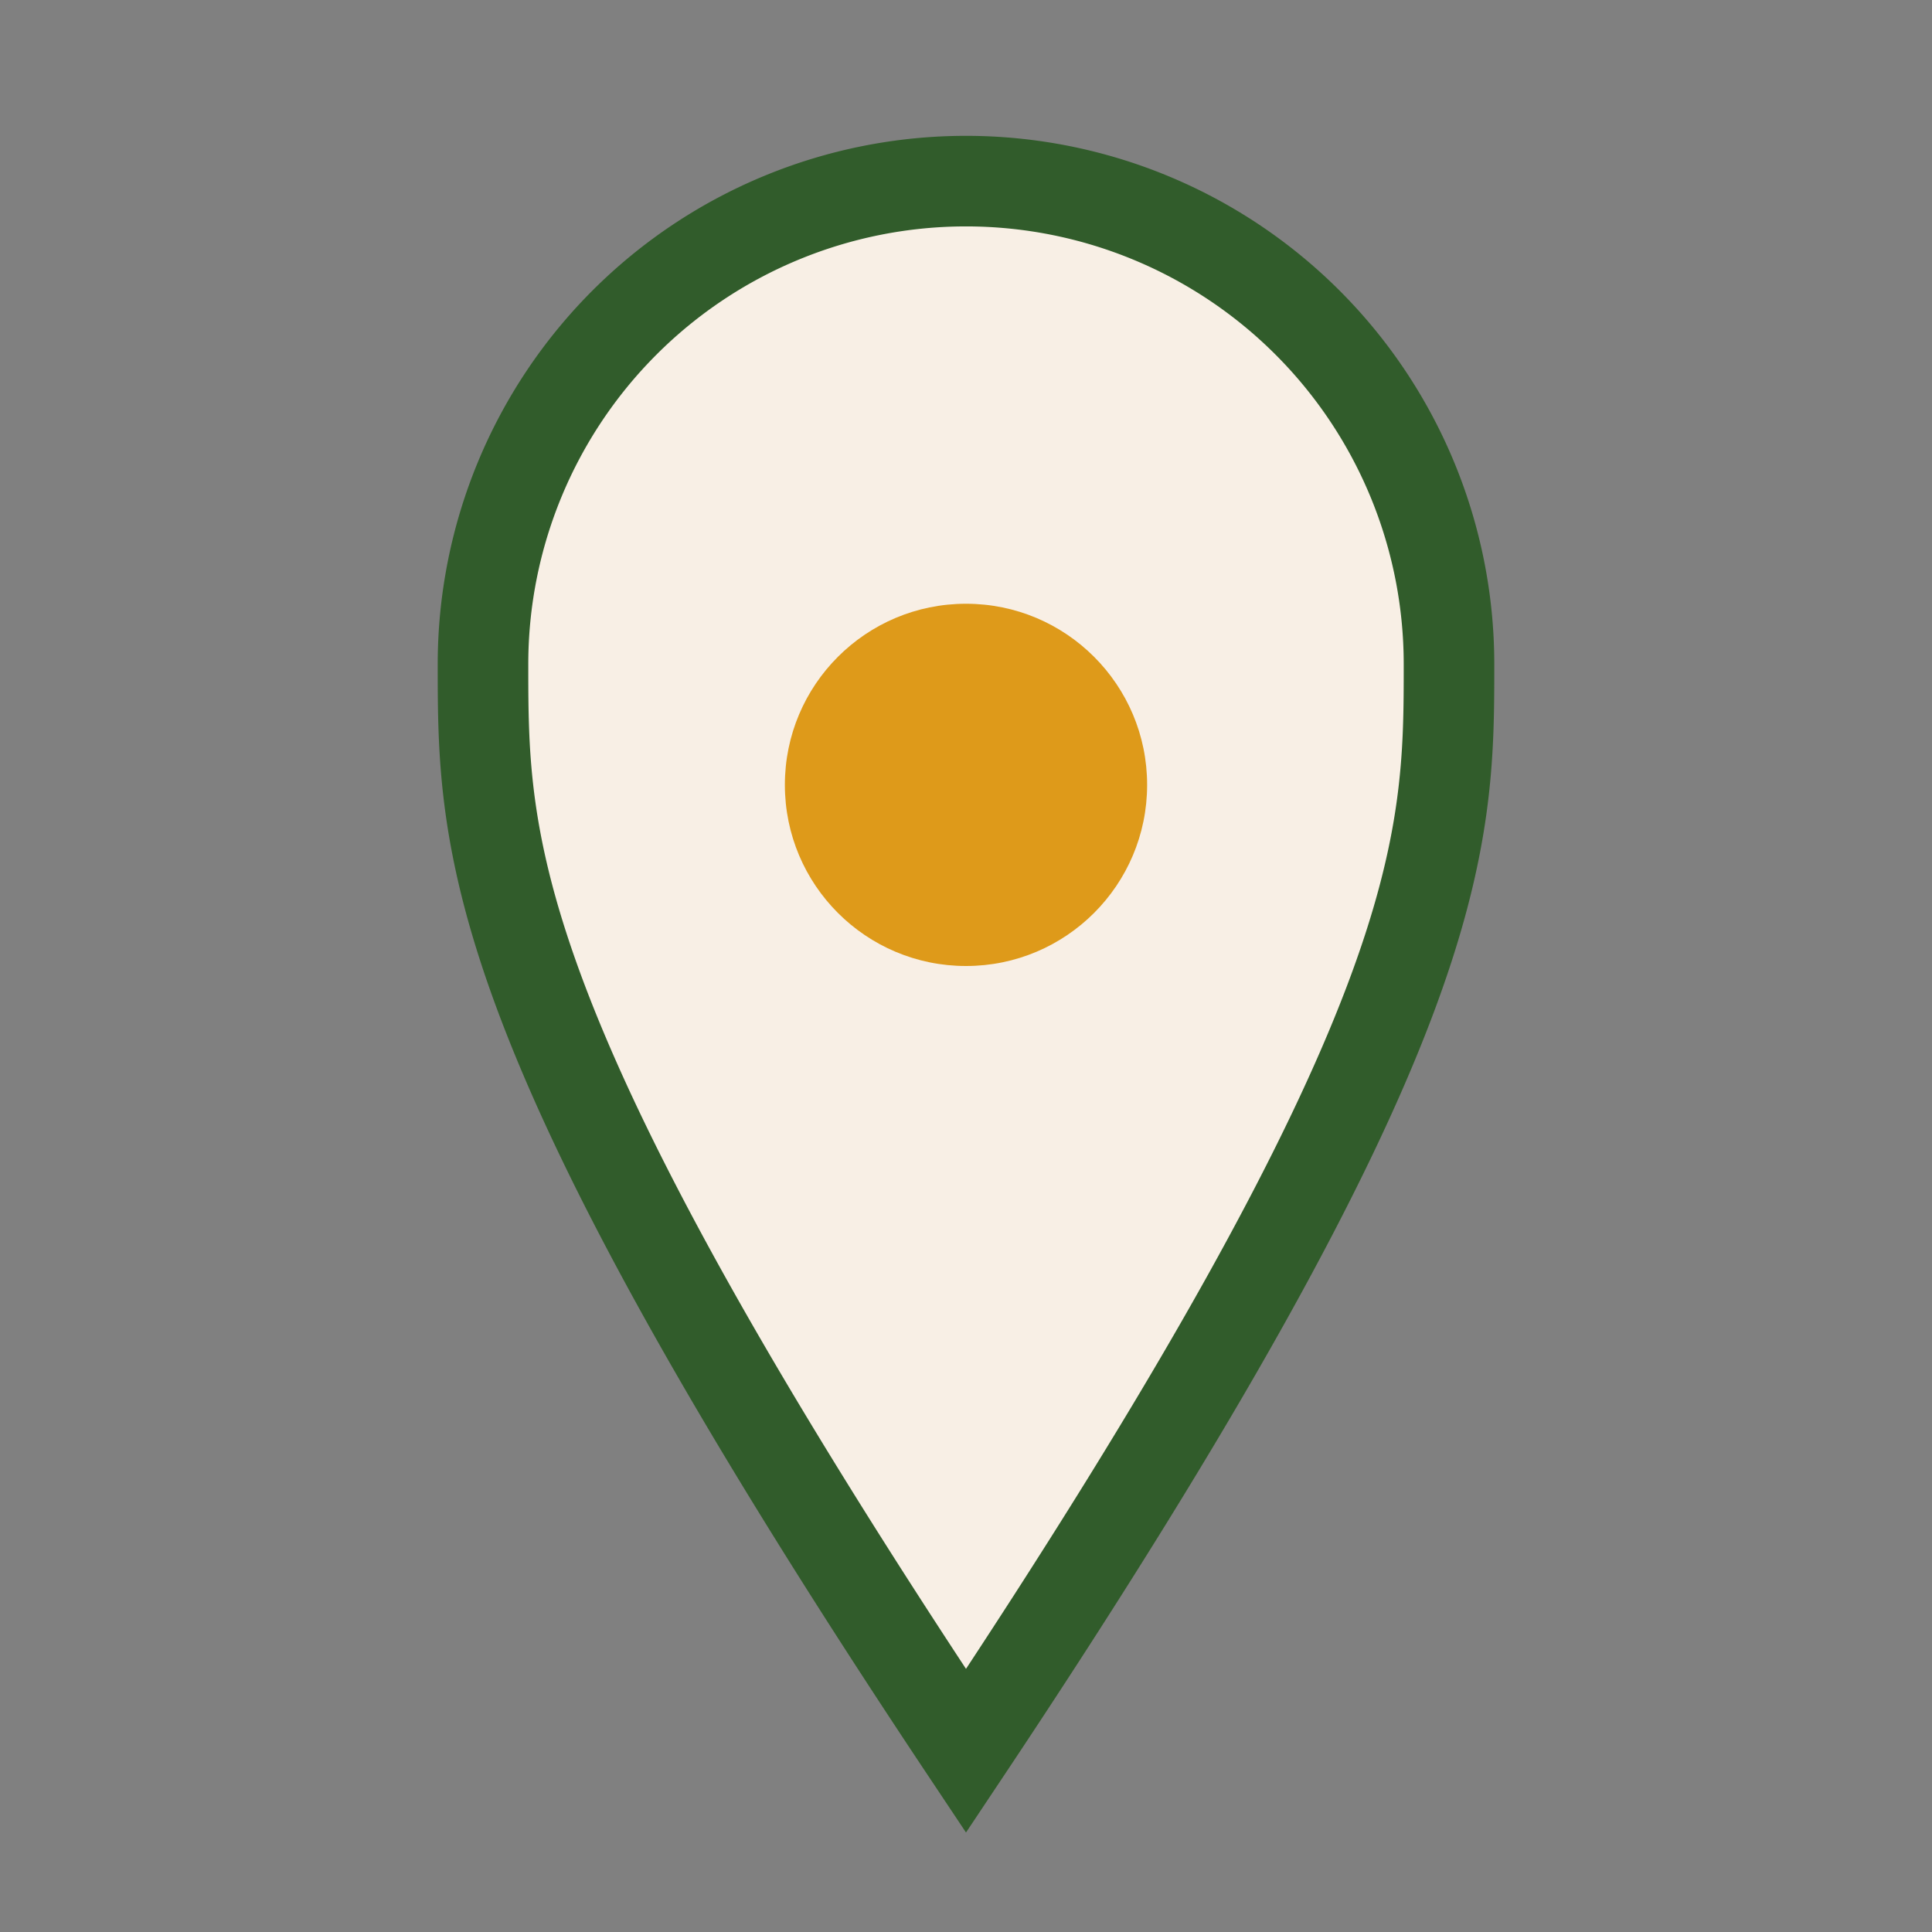<?xml version="1.0" encoding="UTF-8"?>
<svg xmlns="http://www.w3.org/2000/svg" width="32" height="32" viewBox="0 0 32 32"><rect x="0" y="0" width="32" height="32" fill="#808080" stroke="none"/><path d="M16 29c8-12 8-15 8-18a8 8 0 10-16 0c0 3 0 6 8 18z" fill="#F8EFE5" stroke="#315C2B" stroke-width="1.5"/><circle cx="16" cy="13" r="3" fill="#DE9A1A"/></svg>